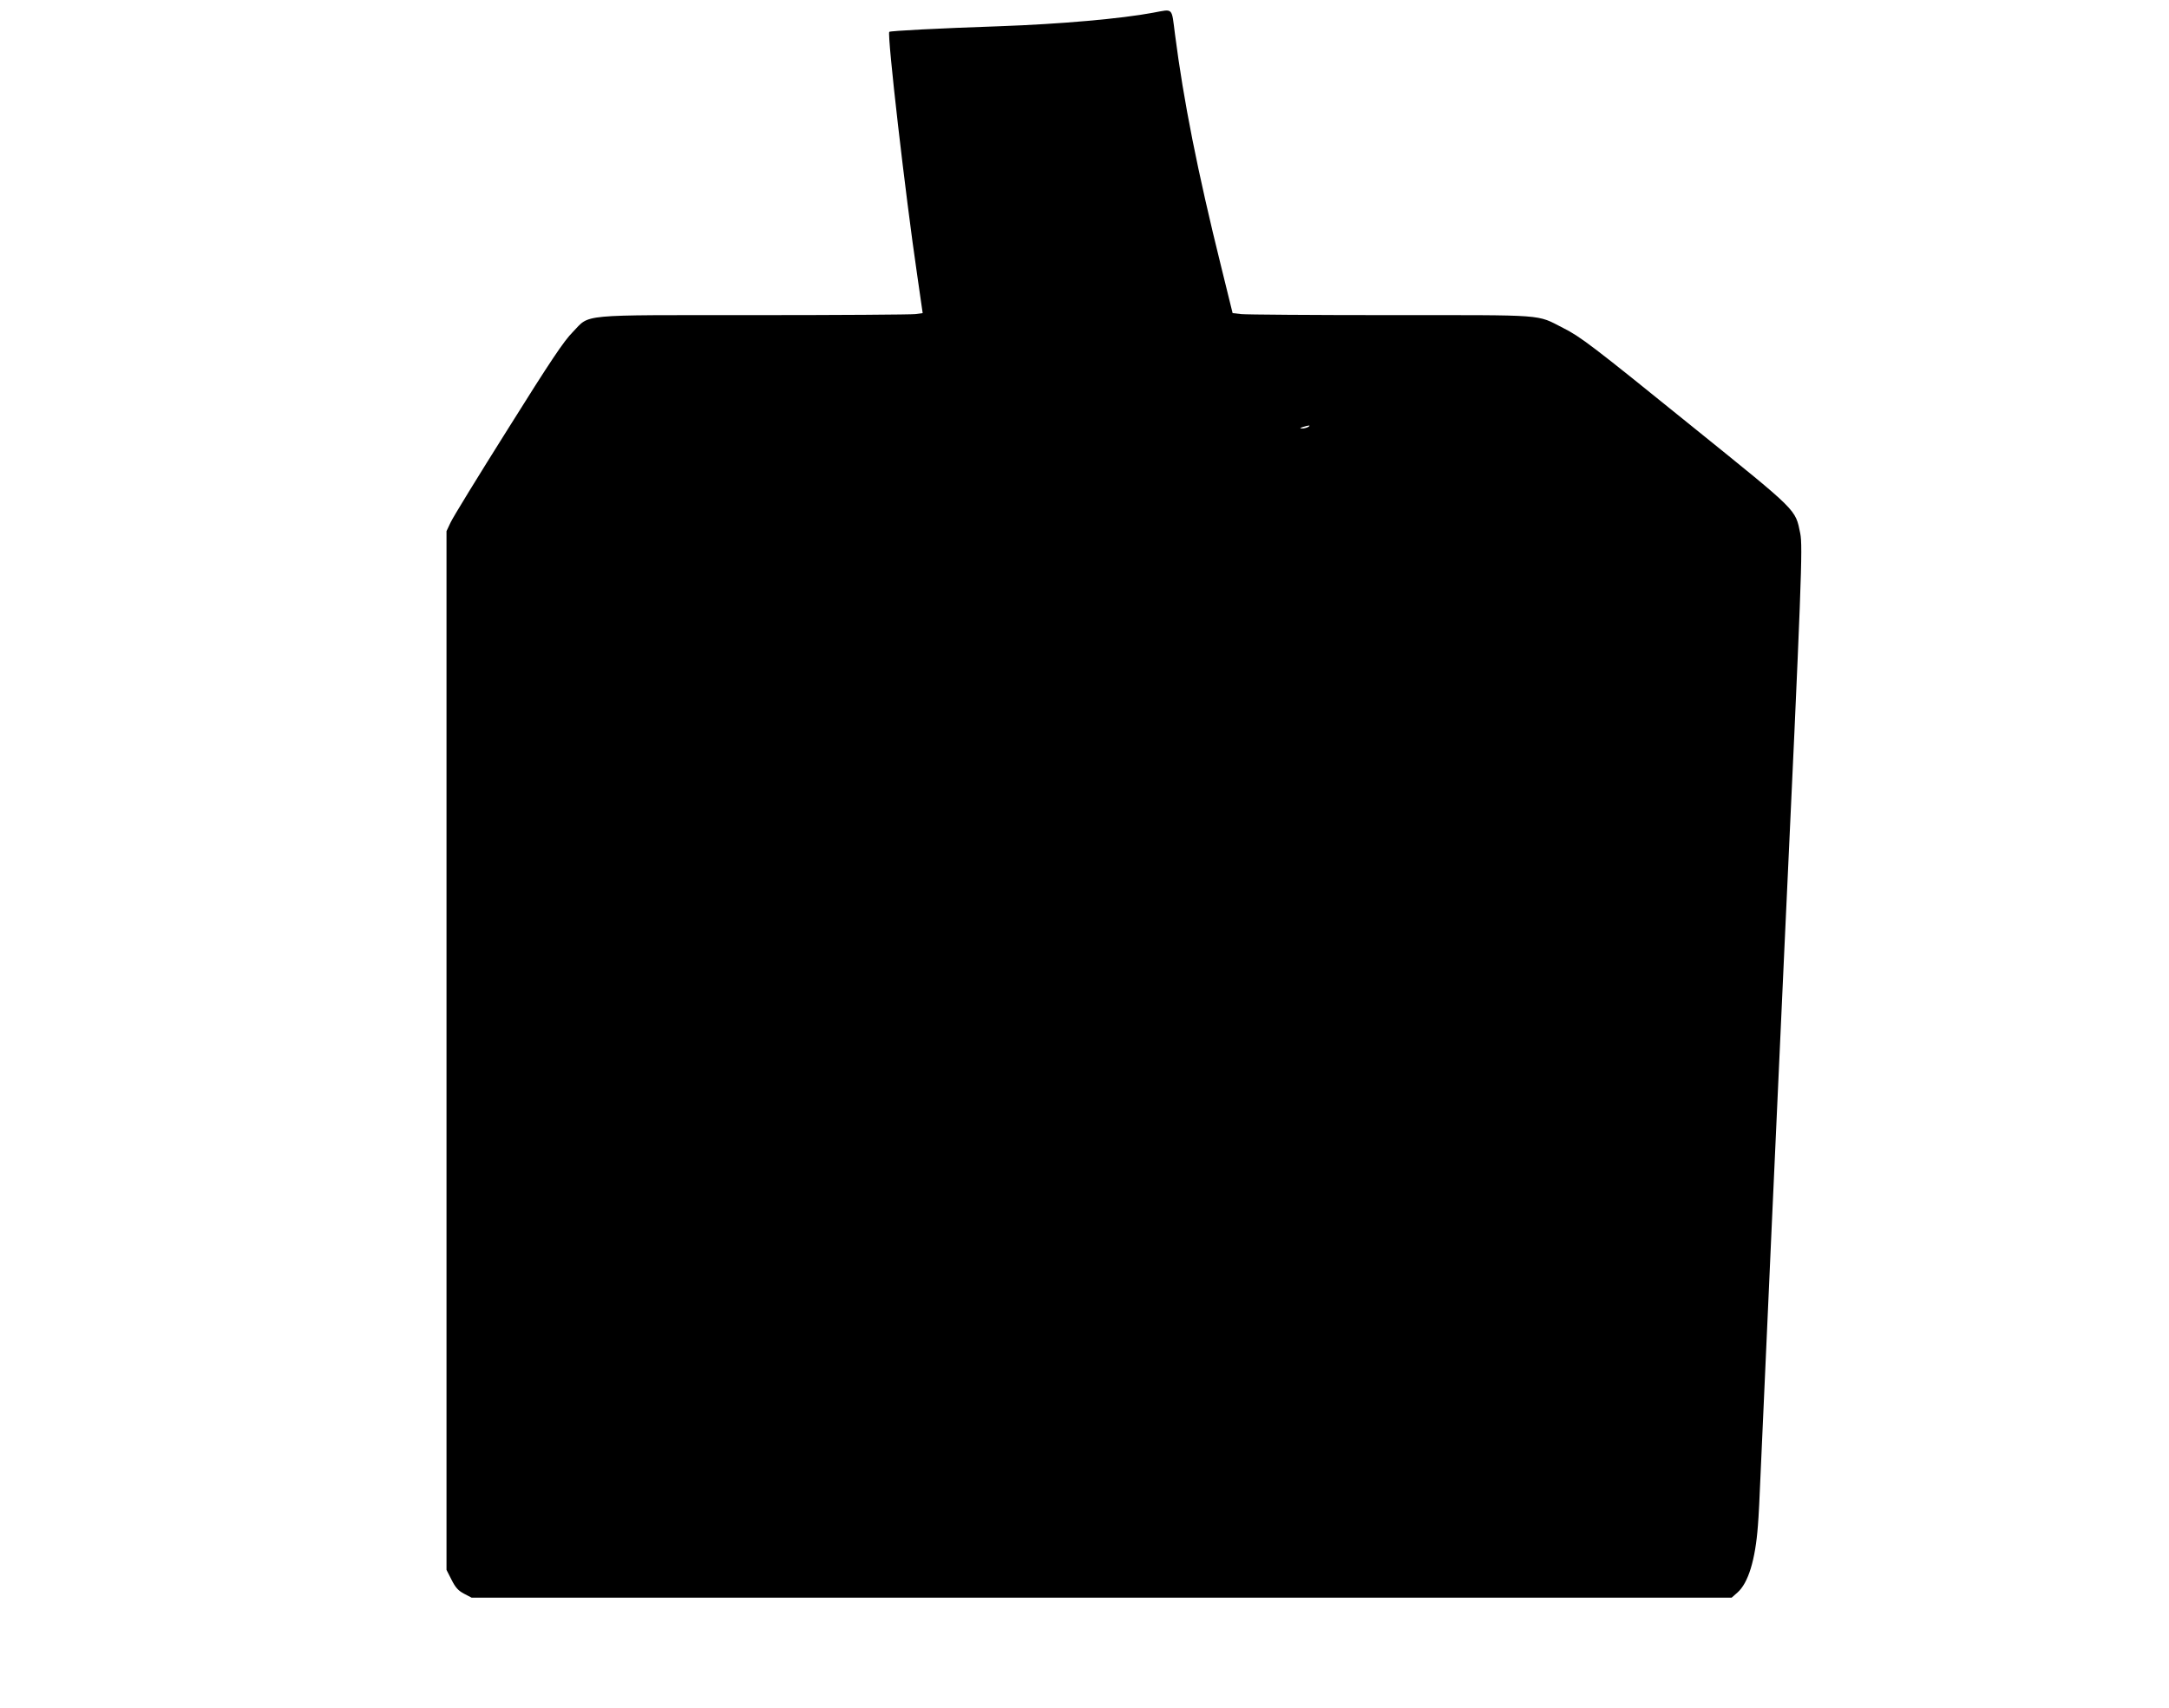  <svg version="1.0" xmlns="http://www.w3.org/2000/svg"
 width="1280pt" height="1008pt" viewBox="0 0 1280 1008"
 preserveAspectRatio="xMidYMid meet"><g transform="translate(0,1008) scale(0.1,-0.1)"
fill="#000000" stroke="none">
<path d="M6805 10005 c-186 -35 -543 -67 -910 -80 -355 -12 -640 -27 -647 -33
-14 -13 95 -964 165 -1438 l32 -222 -44 -6 c-24 -3 -452 -6 -951 -6 -1050 0
-965 8 -1070 -100 -52 -52 -131 -170 -382 -571 -175 -278 -328 -527 -340 -555
l-23 -49 0 -3066 0 -3065 30 -59 c23 -46 40 -64 74 -82 l44 -23 3718 0 3718 0
34 30 c64 56 106 193 121 395 4 44 11 184 16 310 9 217 118 2618 140 3090 102
2178 109 2380 94 2456 -30 145 -9 124 -627 623 -608 492 -668 537 -772 590
-161 82 -86 76 -1019 76 -457 0 -854 3 -881 6 l-51 6 -67 272 c-141 569 -222
979 -273 1374 -21 162 -8 149 -129 127z m915 -2445 c-8 -5 -24 -9 -35 -9 -16
1 -16 2 5 9 35 11 48 11 30 0z"/>
</g>
</svg>
